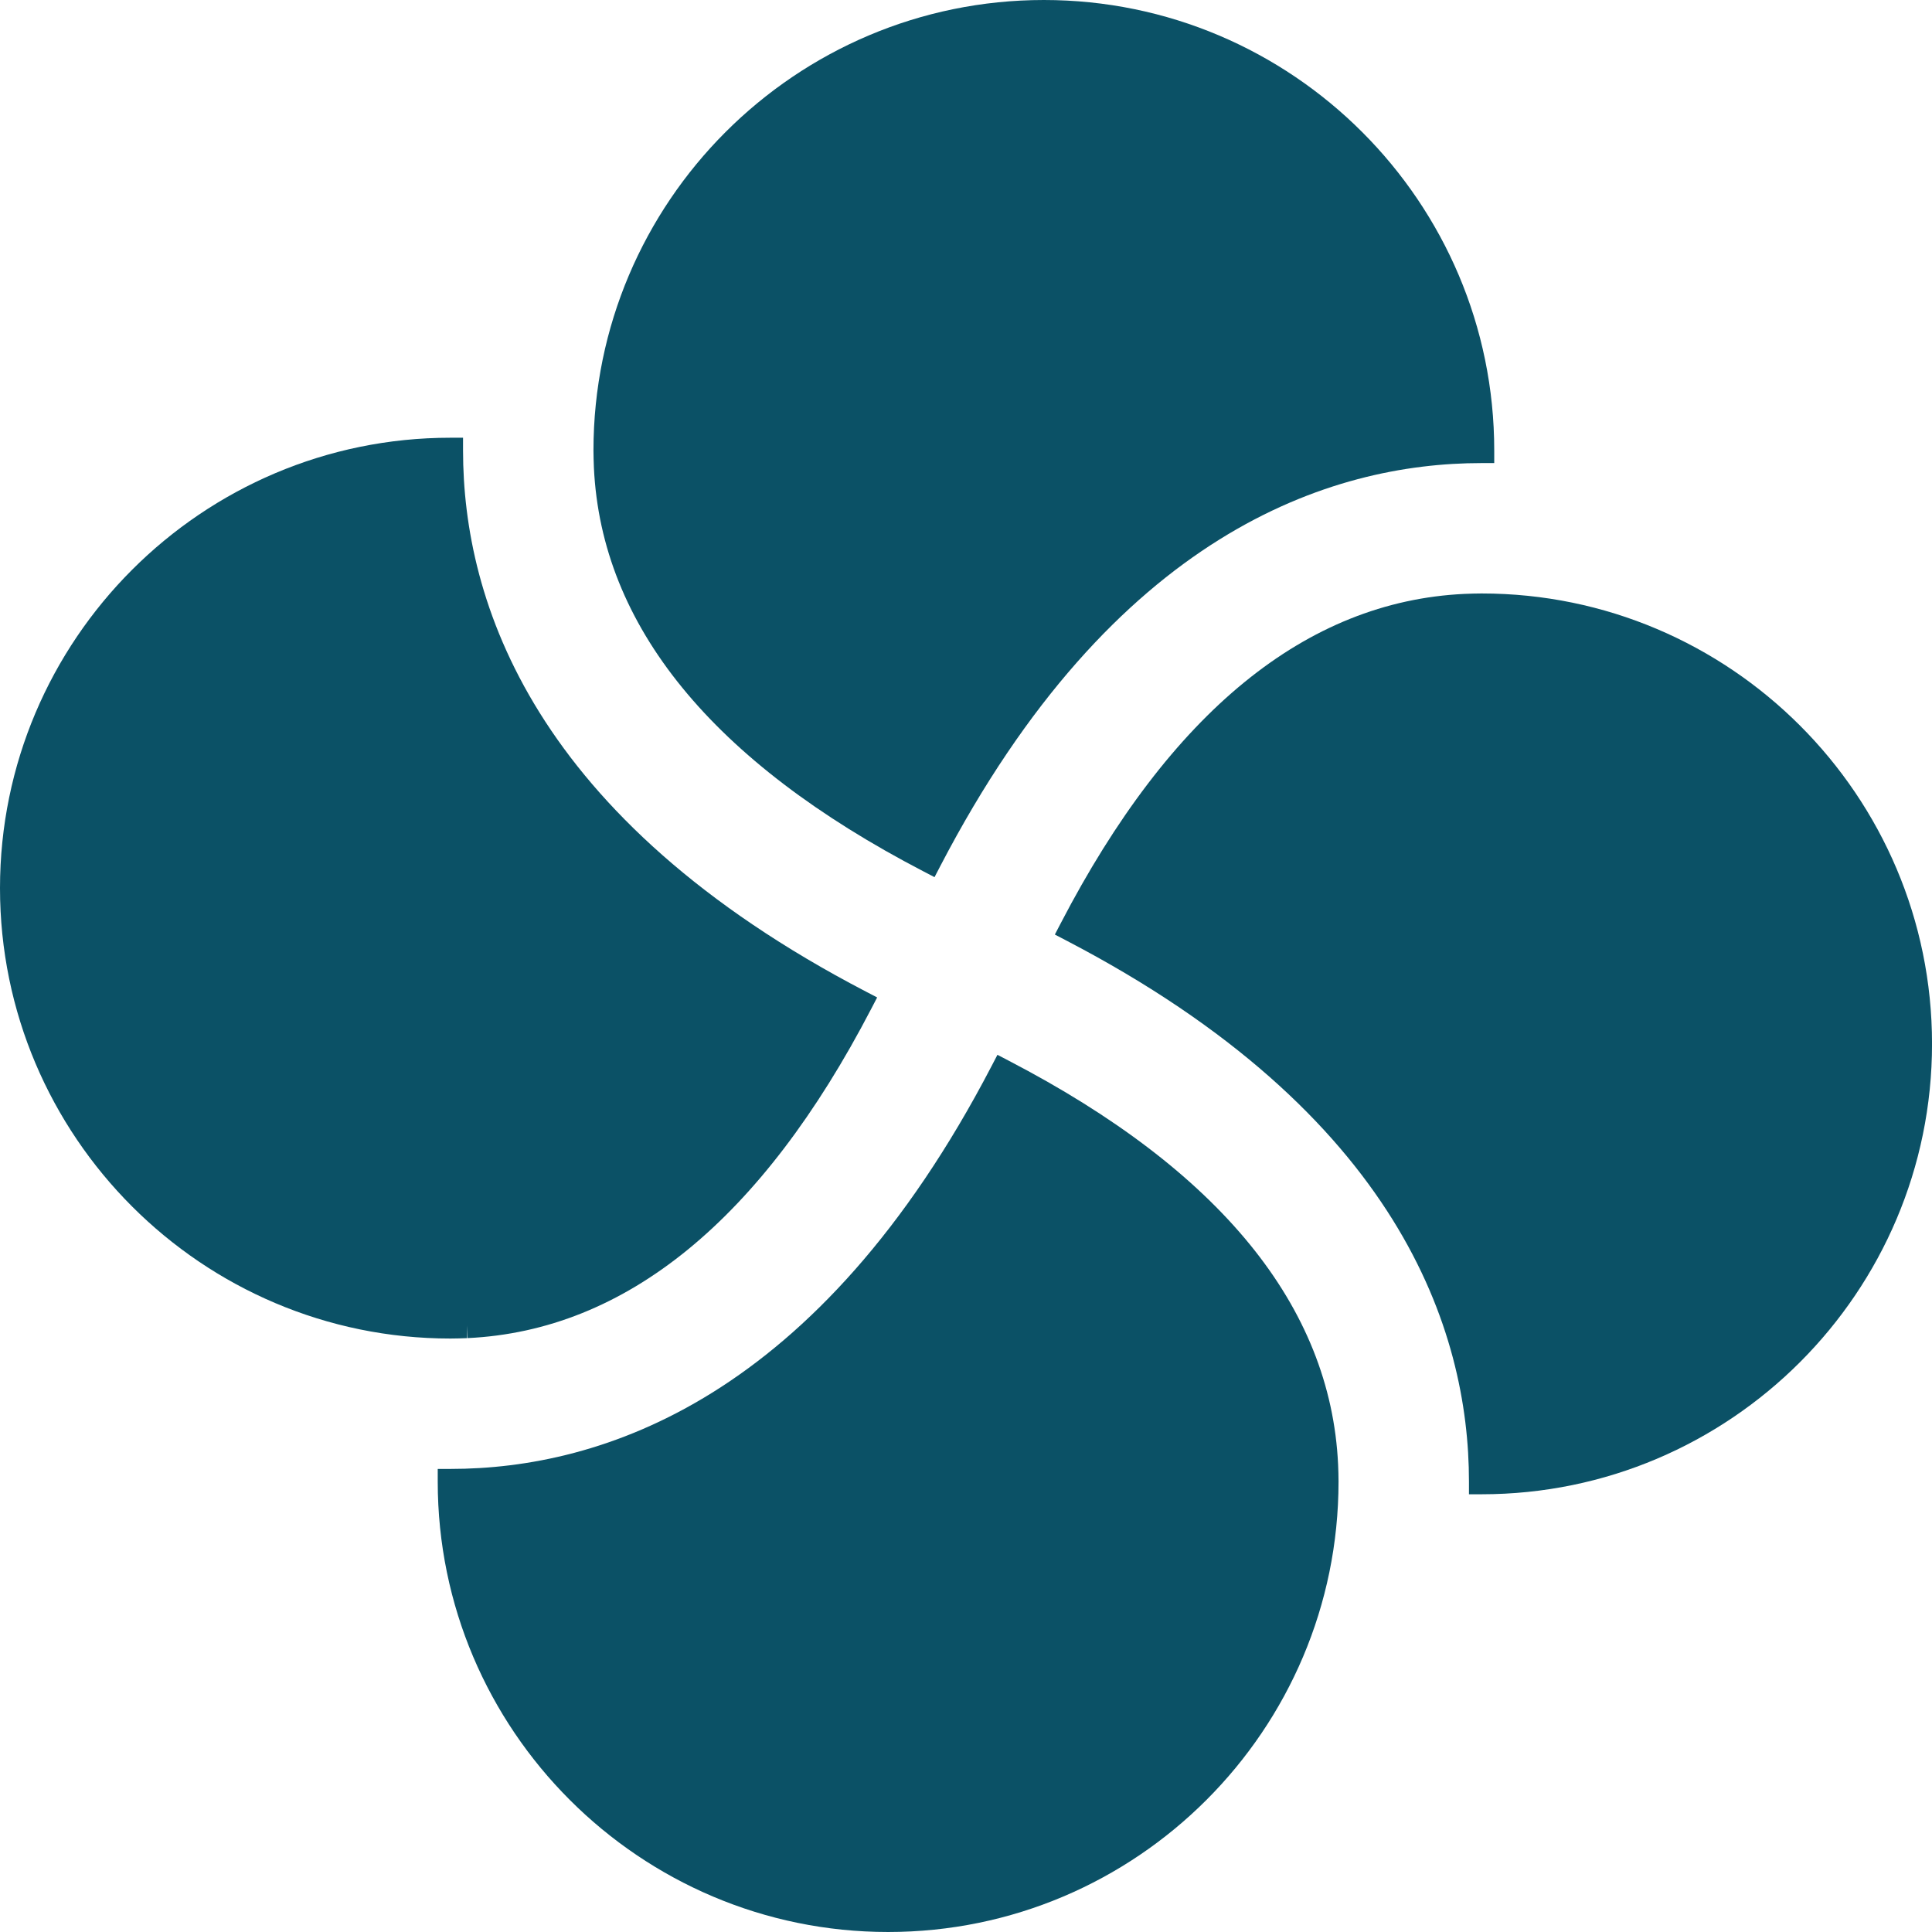 <?xml version="1.0" encoding="UTF-8"?><svg id="Layer_2" xmlns="http://www.w3.org/2000/svg" viewBox="0 0 585.56 585.56"><defs><style>.cls-1{fill:#0b5166;}</style></defs><g id="Layer_1-2"><g><path class="cls-1" d="M305.71,321.47l-3.4-1.77-1.77,3.4c-52.53,100.92-118.19,122.11-164.03,122.11h-3.84v3.84c0,75.27,61.24,136.51,136.51,136.51s136.51-61.24,136.51-136.51c0-1.73-.06-3.45-.13-5.2-2.26-47.96-35.85-89.13-99.84-122.37Z"/><path class="cls-1" d="M141.53,405.56v-3.84h0l.14,3.84h.04c47.96-2.27,89.13-35.86,122.37-99.85l1.77-3.4-3.4-1.77c-100.92-52.53-122.1-118.19-122.11-164.03v-3.84h-3.84C61.24,132.67,0,193.91,0,269.18s61.24,136.51,136.51,136.51c1.68,0,3.35-.06,5.02-.12Z"/><path class="cls-1" d="M279.84,264.08l3.4,1.77,1.77-3.4c52.53-100.92,118.19-122.1,164.03-122.1h3.84v-3.84C452.89,61.24,391.65,0,316.38,0S179.87,61.24,179.87,136.51c0,1.64,.06,3.27,.13,5.2,2.26,47.96,35.86,89.13,99.84,122.37Z"/><path class="cls-1" d="M449.05,179.87c-1.68,0-3.35,.06-5.2,.13-47.96,2.26-89.13,35.86-122.37,99.85l-1.77,3.4,3.4,1.77c100.92,52.53,122.11,118.19,122.11,164.03v3.84h3.84c75.27,0,136.51-61.24,136.51-136.51s-61.24-136.51-136.51-136.51Z"/></g></g></svg>